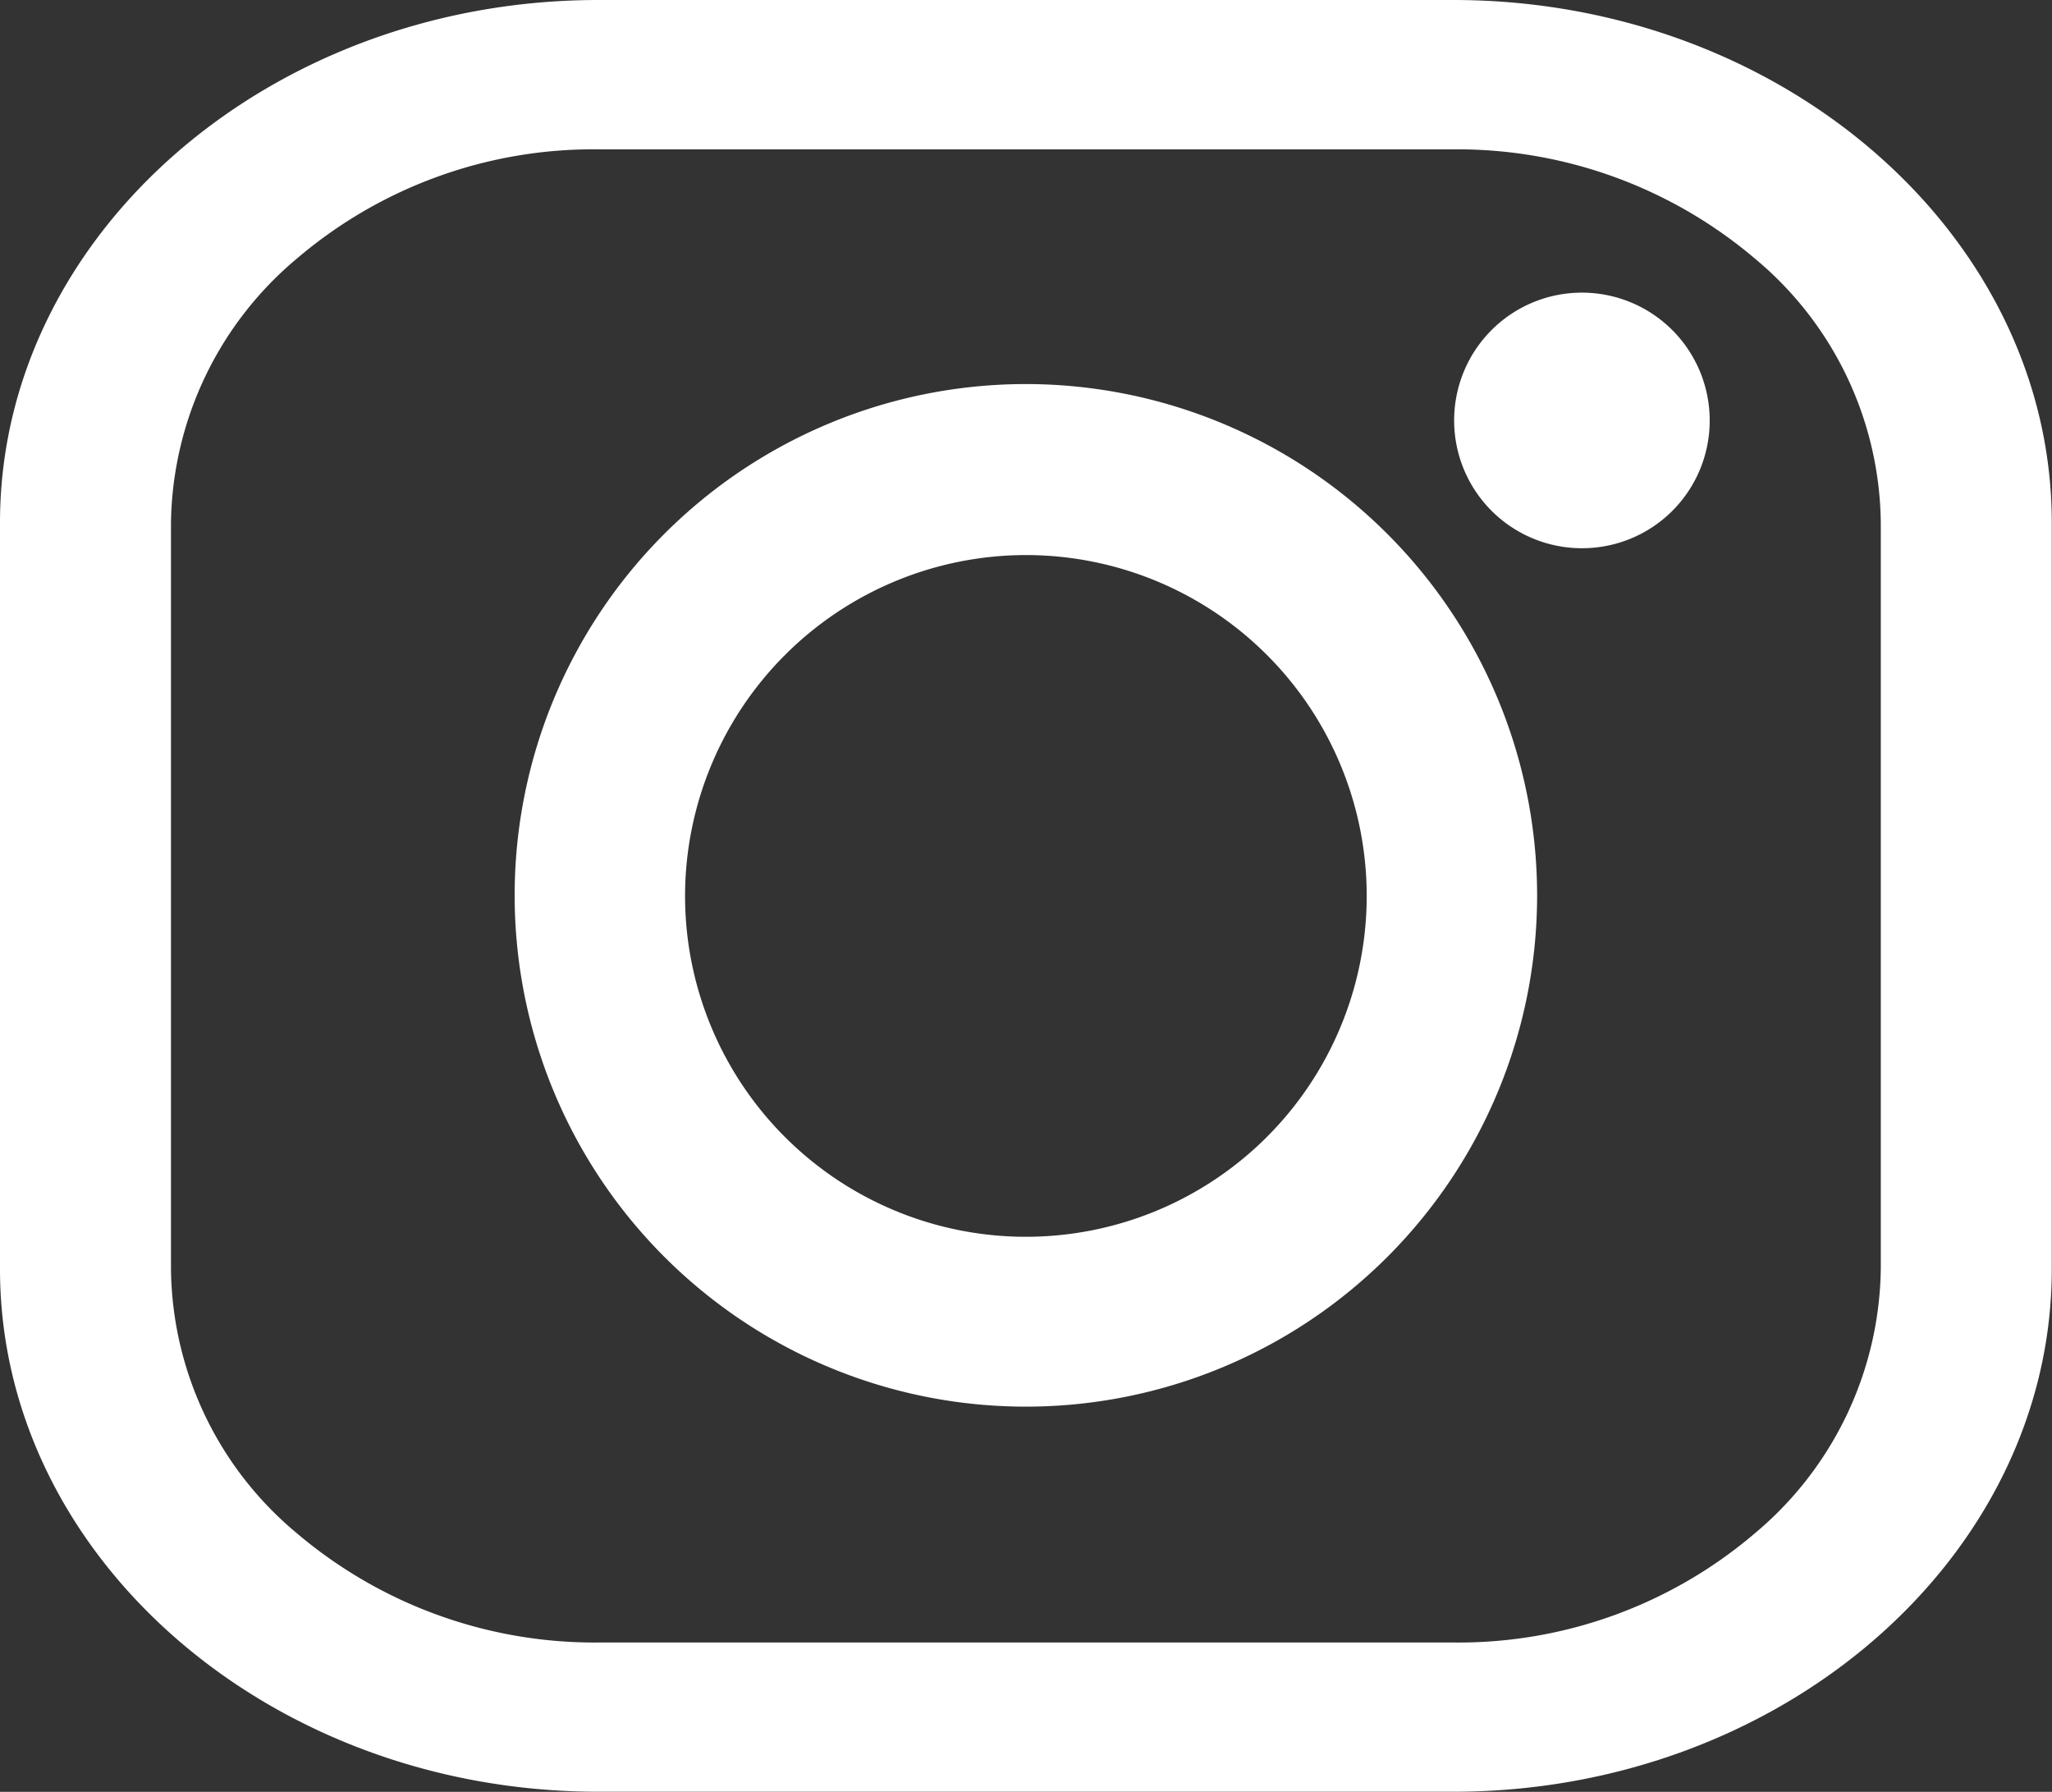 <svg id="Icon_ionic-logo-instagram" data-name="Icon ionic-logo-instagram" xmlns="http://www.w3.org/2000/svg" width="18.002" height="15.718" viewBox="0 0 18.002 15.718">
  <rect x="0" y="0" width="18.002" height="15.718" fill="#333333" stroke="none"/>
  <path id="Path_16" data-name="Path 16" d="M17.251,5.81a4.036,4.036,0,0,1,2.649.962A3.053,3.053,0,0,1,21,9.084v6.549a3.075,3.075,0,0,1-1.1,2.313,4.006,4.006,0,0,1-2.649.962H9.75A4.036,4.036,0,0,1,7.1,17.946,3.053,3.053,0,0,1,6,15.633V9.084A3.075,3.075,0,0,1,7.1,6.772,4.006,4.006,0,0,1,9.75,5.81h7.5m0-1.31H9.75C6.863,4.5,4.5,6.563,4.5,9.084v6.549c0,2.521,2.363,4.584,5.25,4.584h7.5c2.888,0,5.25-2.063,5.25-4.584V9.084c0-2.521-2.363-4.584-5.25-4.584Z" transform="translate(-4.5 -4.5)" fill="#fff"/>
  <path id="Path_17" data-name="Path 17" d="M24.746,11.243a1.121,1.121,0,1,1,1.121-1.121A1.119,1.119,0,0,1,24.746,11.243Z" transform="translate(-10.868 -6.434)" fill="#fff"/>
  <path id="Path_18" data-name="Path 18" d="M15.735,12.745a2.99,2.99,0,1,1-2.99,2.99,2.993,2.993,0,0,1,2.99-2.99m0-1.5a4.485,4.485,0,1,0,4.485,4.485,4.487,4.487,0,0,0-4.485-4.485Z" transform="translate(-6.735 -7.876)" fill="#fff"/>
</svg>
